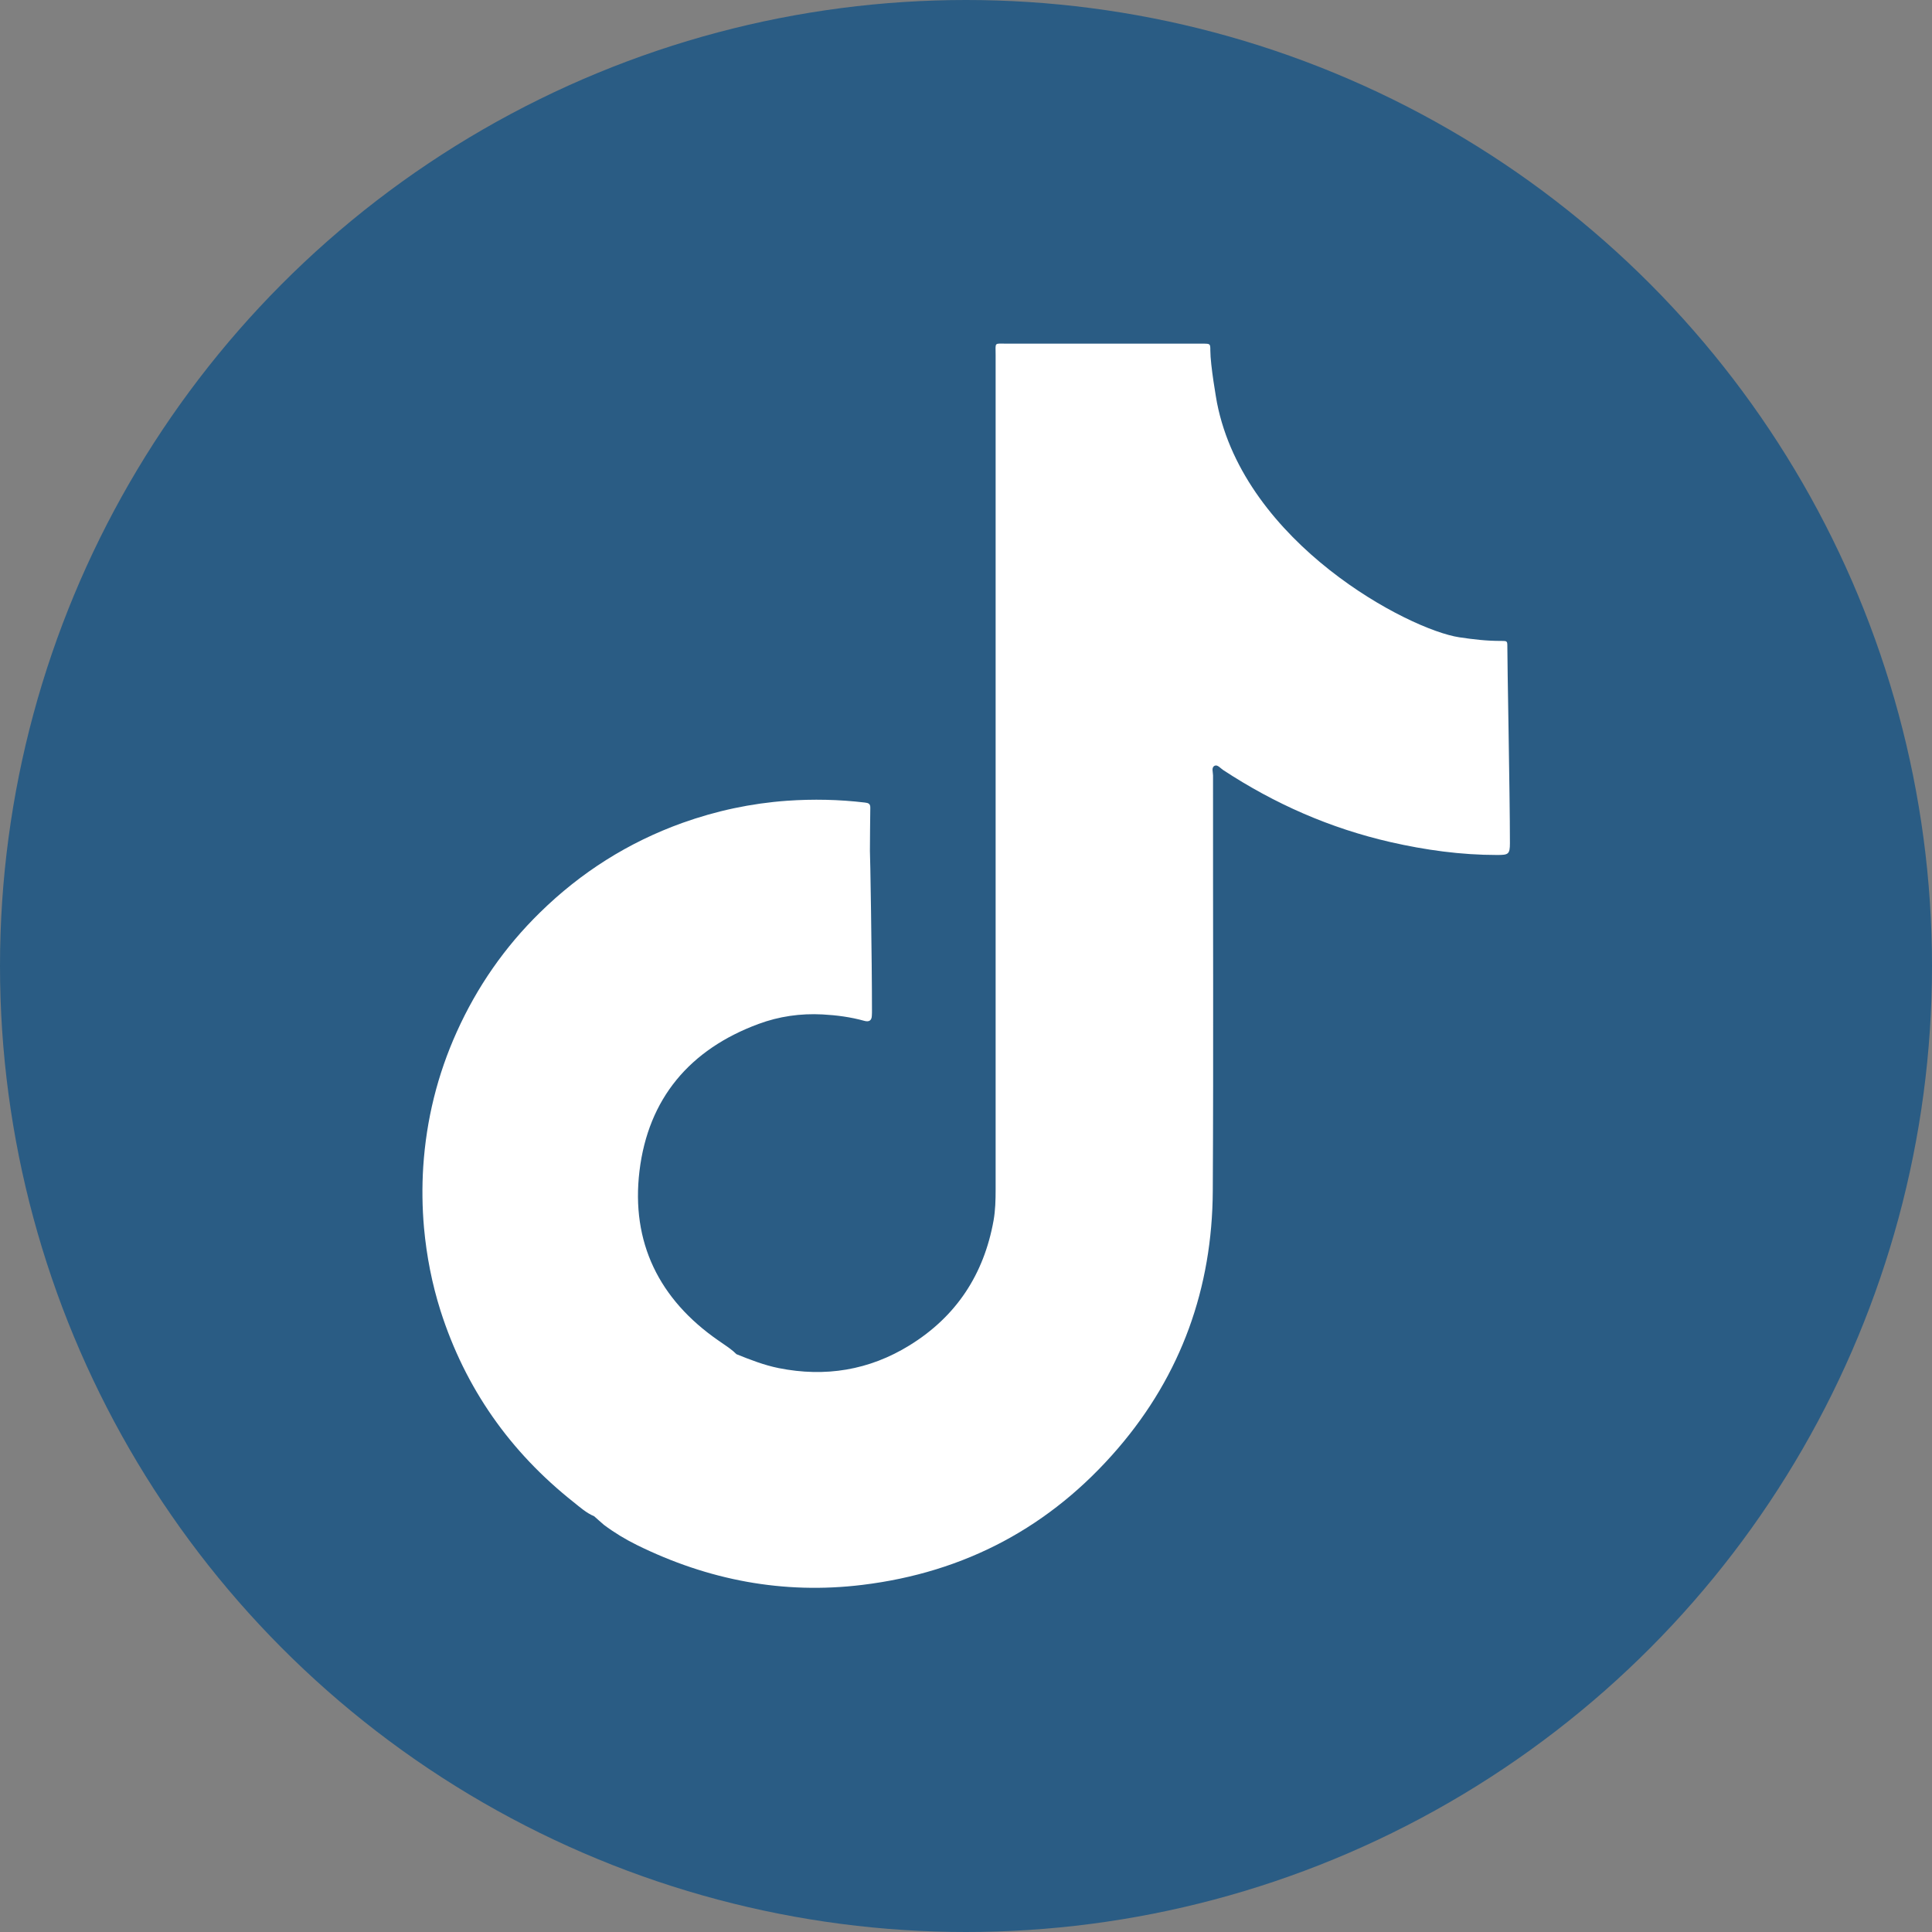 <?xml version="1.0" encoding="utf-8"?>
<!-- Generator: Adobe Illustrator 25.4.1, SVG Export Plug-In . SVG Version: 6.00 Build 0)  -->
<svg version="1.1" id="Capa_1" xmlns="http://www.w3.org/2000/svg" xmlns:xlink="http://www.w3.org/1999/xlink" x="0px" y="0px"
	 viewBox="0 0 150 150" style="enable-background:new 0 0 150 150;" xml:space="preserve">
<rect x="0" y="0" width="150" height="150" fill="#808080" stroke="none"/>
<style type="text/css">
	.st0{fill:#2a5c84;}
	.st1{fill:#FFFFFF;}
	.st2{fill-rule:evenodd;clip-rule:evenodd;fill:#FFFFFF;}
	.st3{fill-rule:evenodd;clip-rule:evenodd;fill:#2a5c84;}
</style>
<g>
	<g>
		<circle class="st0" cx="75" cy="75" r="75"/>
	</g>
	<path class="st1" d="M117.03,50.21c0-0.44-0.01-0.45-0.47-0.45c-1.1,0.01-2.18-0.12-3.26-0.28c-3.92-0.59-16.65-7.27-18.81-18.19
		c-0.04-0.21-0.52-2.92-0.52-4.08c0-0.52-0.01-0.52-0.52-0.53c-0.12,0-0.24,0-0.35,0c-4.98,0-9.96,0-14.94,0
		c-1,0-0.86-0.13-0.86,0.88c0,21.6,0,43.2,0,64.8c0,0.81-0.02,1.61-0.16,2.4c-0.75,4.18-2.89,7.45-6.52,9.69
		c-3.14,1.94-6.55,2.49-10.16,1.77c-1.14-0.23-2.21-0.65-3.28-1.08c-0.09-0.08-0.17-0.16-0.26-0.24c-0.36-0.3-0.76-0.55-1.14-0.82
		c-4.61-3.19-6.8-7.63-6.13-13.17c0.68-5.62,3.91-9.44,9.24-11.41c1.59-0.59,3.26-0.83,4.97-0.74c1.09,0.06,2.18,0.2,3.25,0.5
		c0.37,0.1,0.57-0.03,0.58-0.41c0.01-0.14,0.01-0.27,0.01-0.41c0-3.88-0.14-12.35-0.16-12.37c0.01-1.12,0.01-2.23,0.03-3.35
		c0.01-0.32-0.15-0.38-0.42-0.41c-2.01-0.24-4.02-0.28-6.04-0.14c-2.79,0.2-5.5,0.78-8.13,1.72c-4.2,1.51-7.88,3.84-11.06,6.96
		c-2.73,2.67-4.88,5.77-6.45,9.25c-1.51,3.34-2.37,6.84-2.61,10.48c-0.1,1.58-0.08,3.17,0.06,4.75c0.2,2.19,0.62,4.34,1.28,6.43
		c1.92,6.02,5.4,10.96,10.34,14.87c0.5,0.4,0.99,0.84,1.59,1.09c0,0,0,0,0,0c0.25,0.22,0.5,0.45,0.76,0.67
		c0.8,0.6,1.66,1.12,2.55,1.56c5.54,2.73,11.37,3.85,17.51,3.1c7.98-0.97,14.62-4.51,19.85-10.6c4.92-5.73,7.32-12.46,7.36-19.98
		c0.06-10.76,0.01-21.51,0.02-32.27c0-0.26-0.15-0.62,0.13-0.75c0.22-0.1,0.44,0.19,0.65,0.33c4,2.63,8.32,4.53,13,5.6
		c2.72,0.62,5.47,1,8.27,1c0.88,0,1-0.05,1-0.92C117.23,61.67,117.02,51.23,117.03,50.21z"/>
</g>
</svg>
